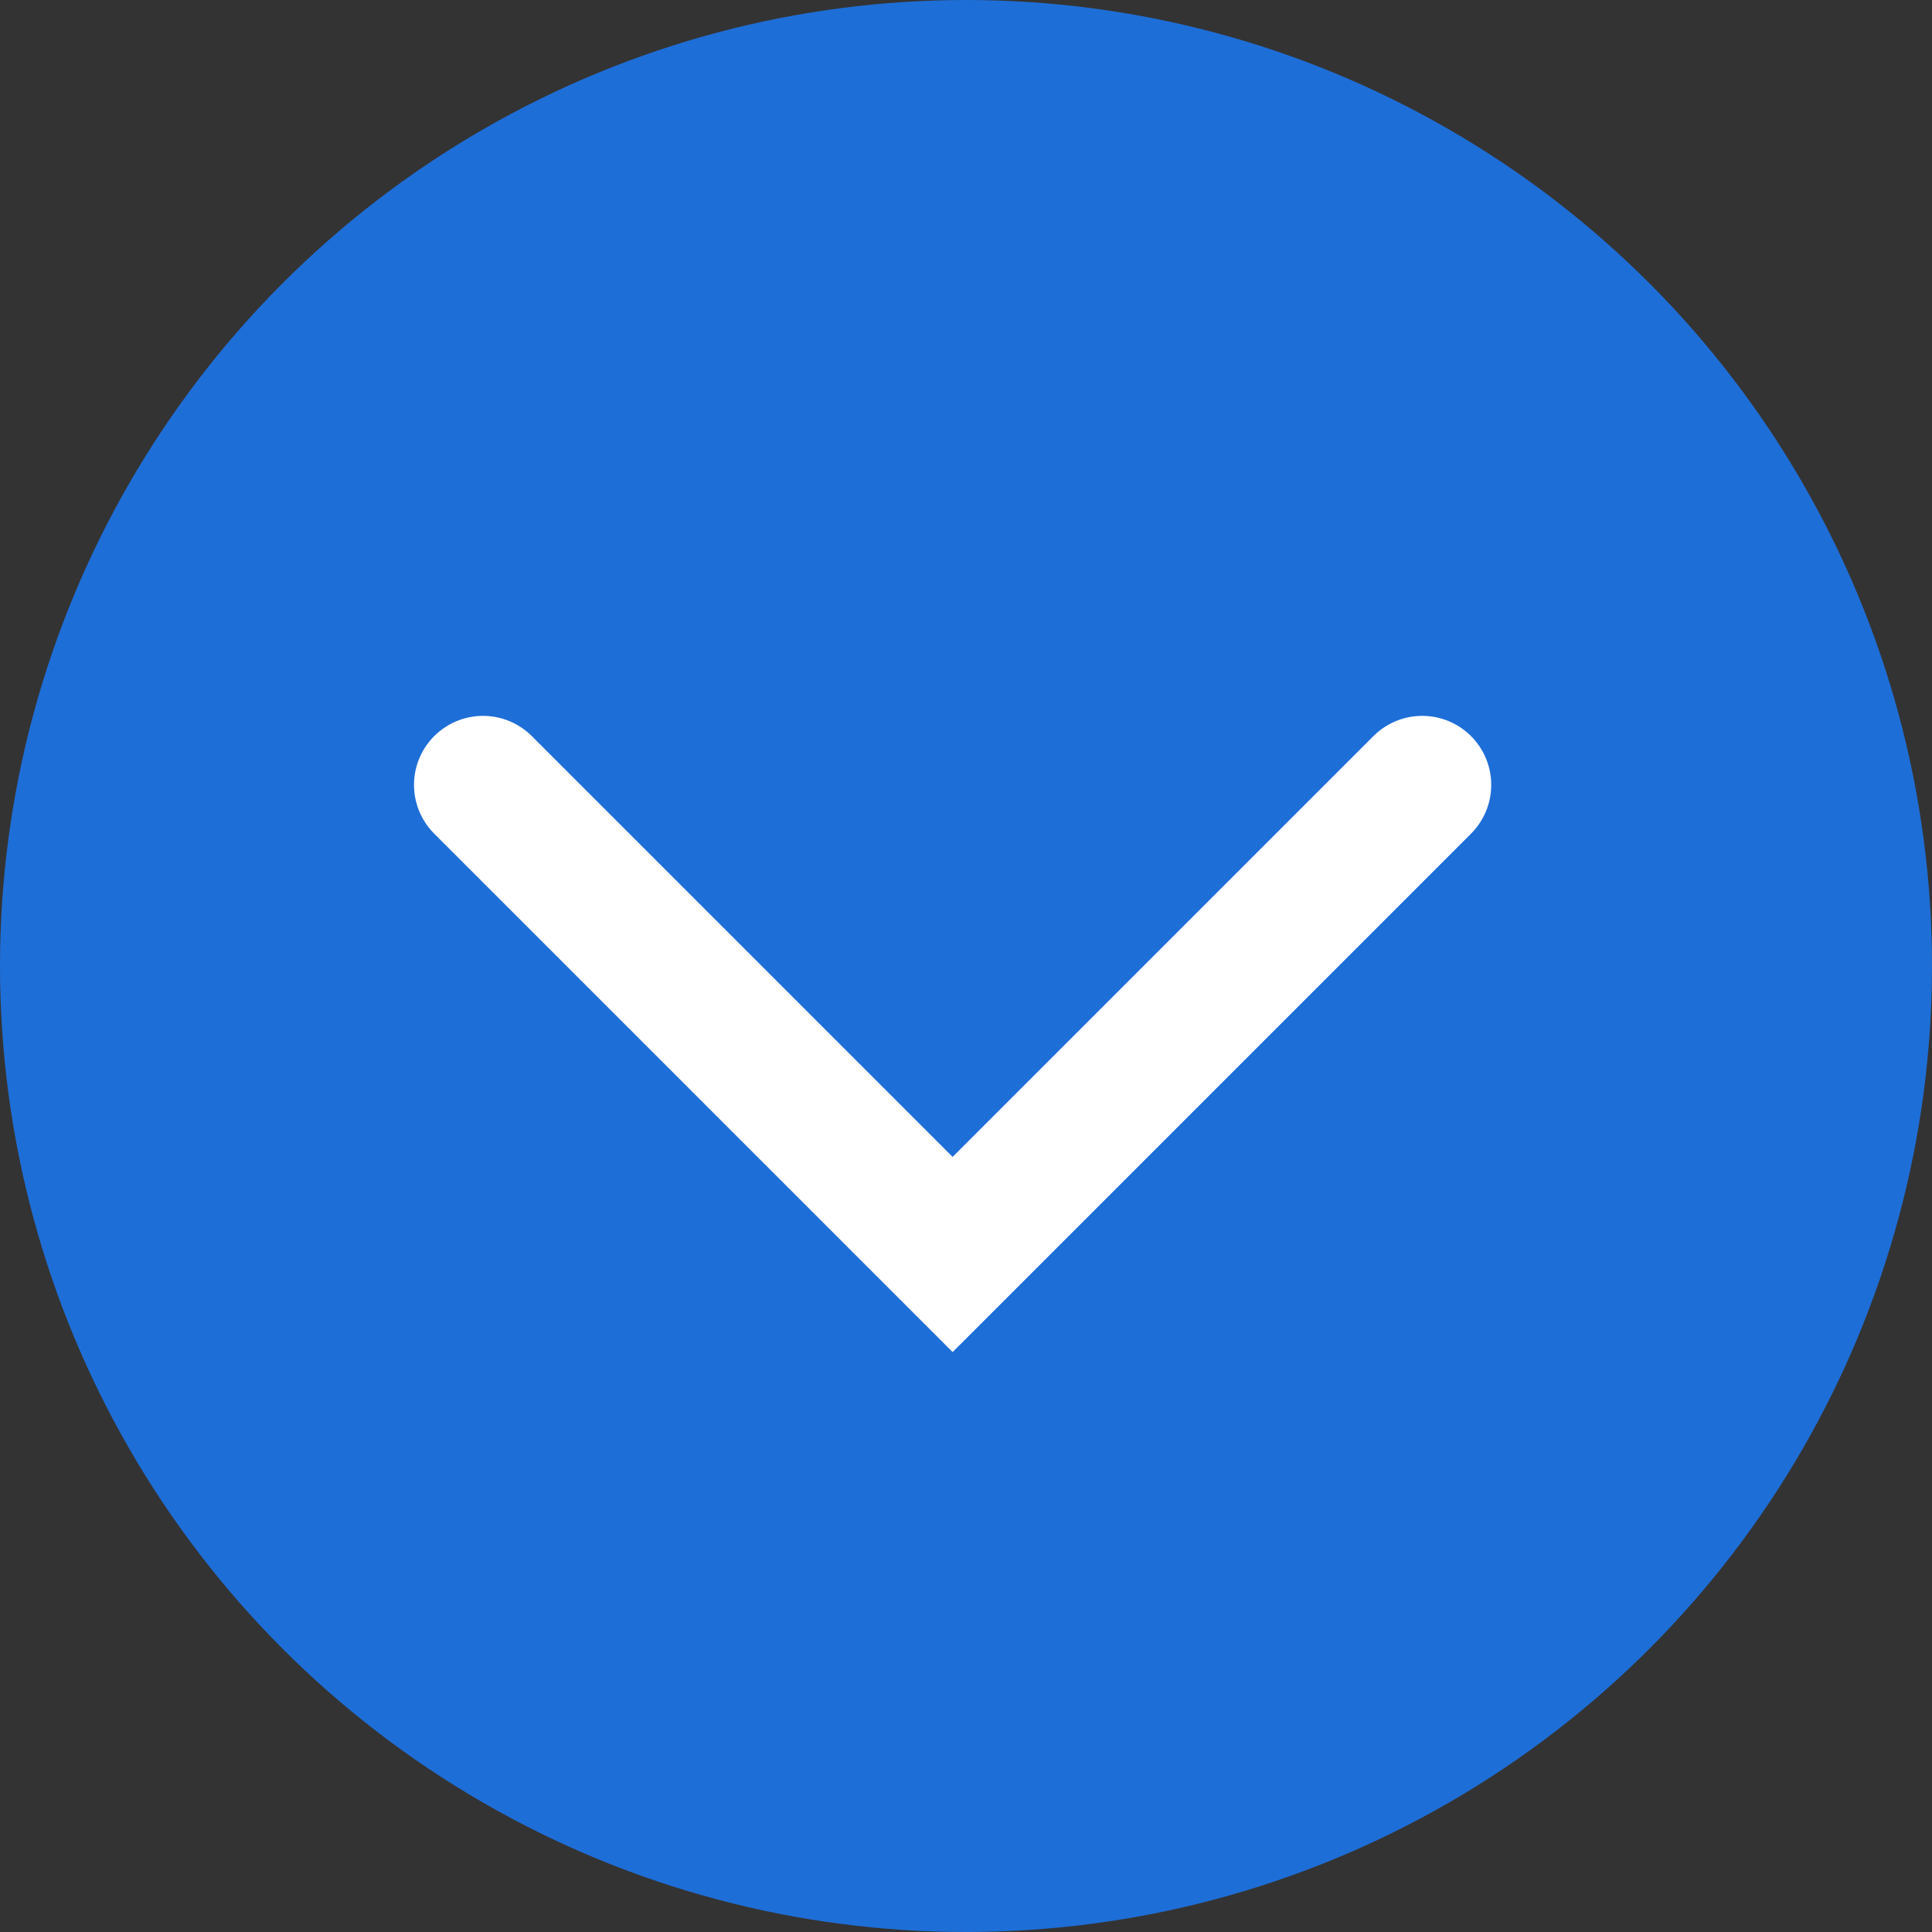 <?xml version="1.0" encoding="UTF-8"?> <svg xmlns="http://www.w3.org/2000/svg" width="28" height="28" viewBox="0 0 28 28" fill="none"><rect x="0" y="0" width="28" height="28" fill="#333333" stroke="none"/> <circle cx="14" cy="14" r="14" fill="#1E6ED7"></circle> <path d="M7 11.375L13.806 18.181L20.612 11.375" stroke="white" stroke-width="2" stroke-linecap="round"></path> </svg> 
